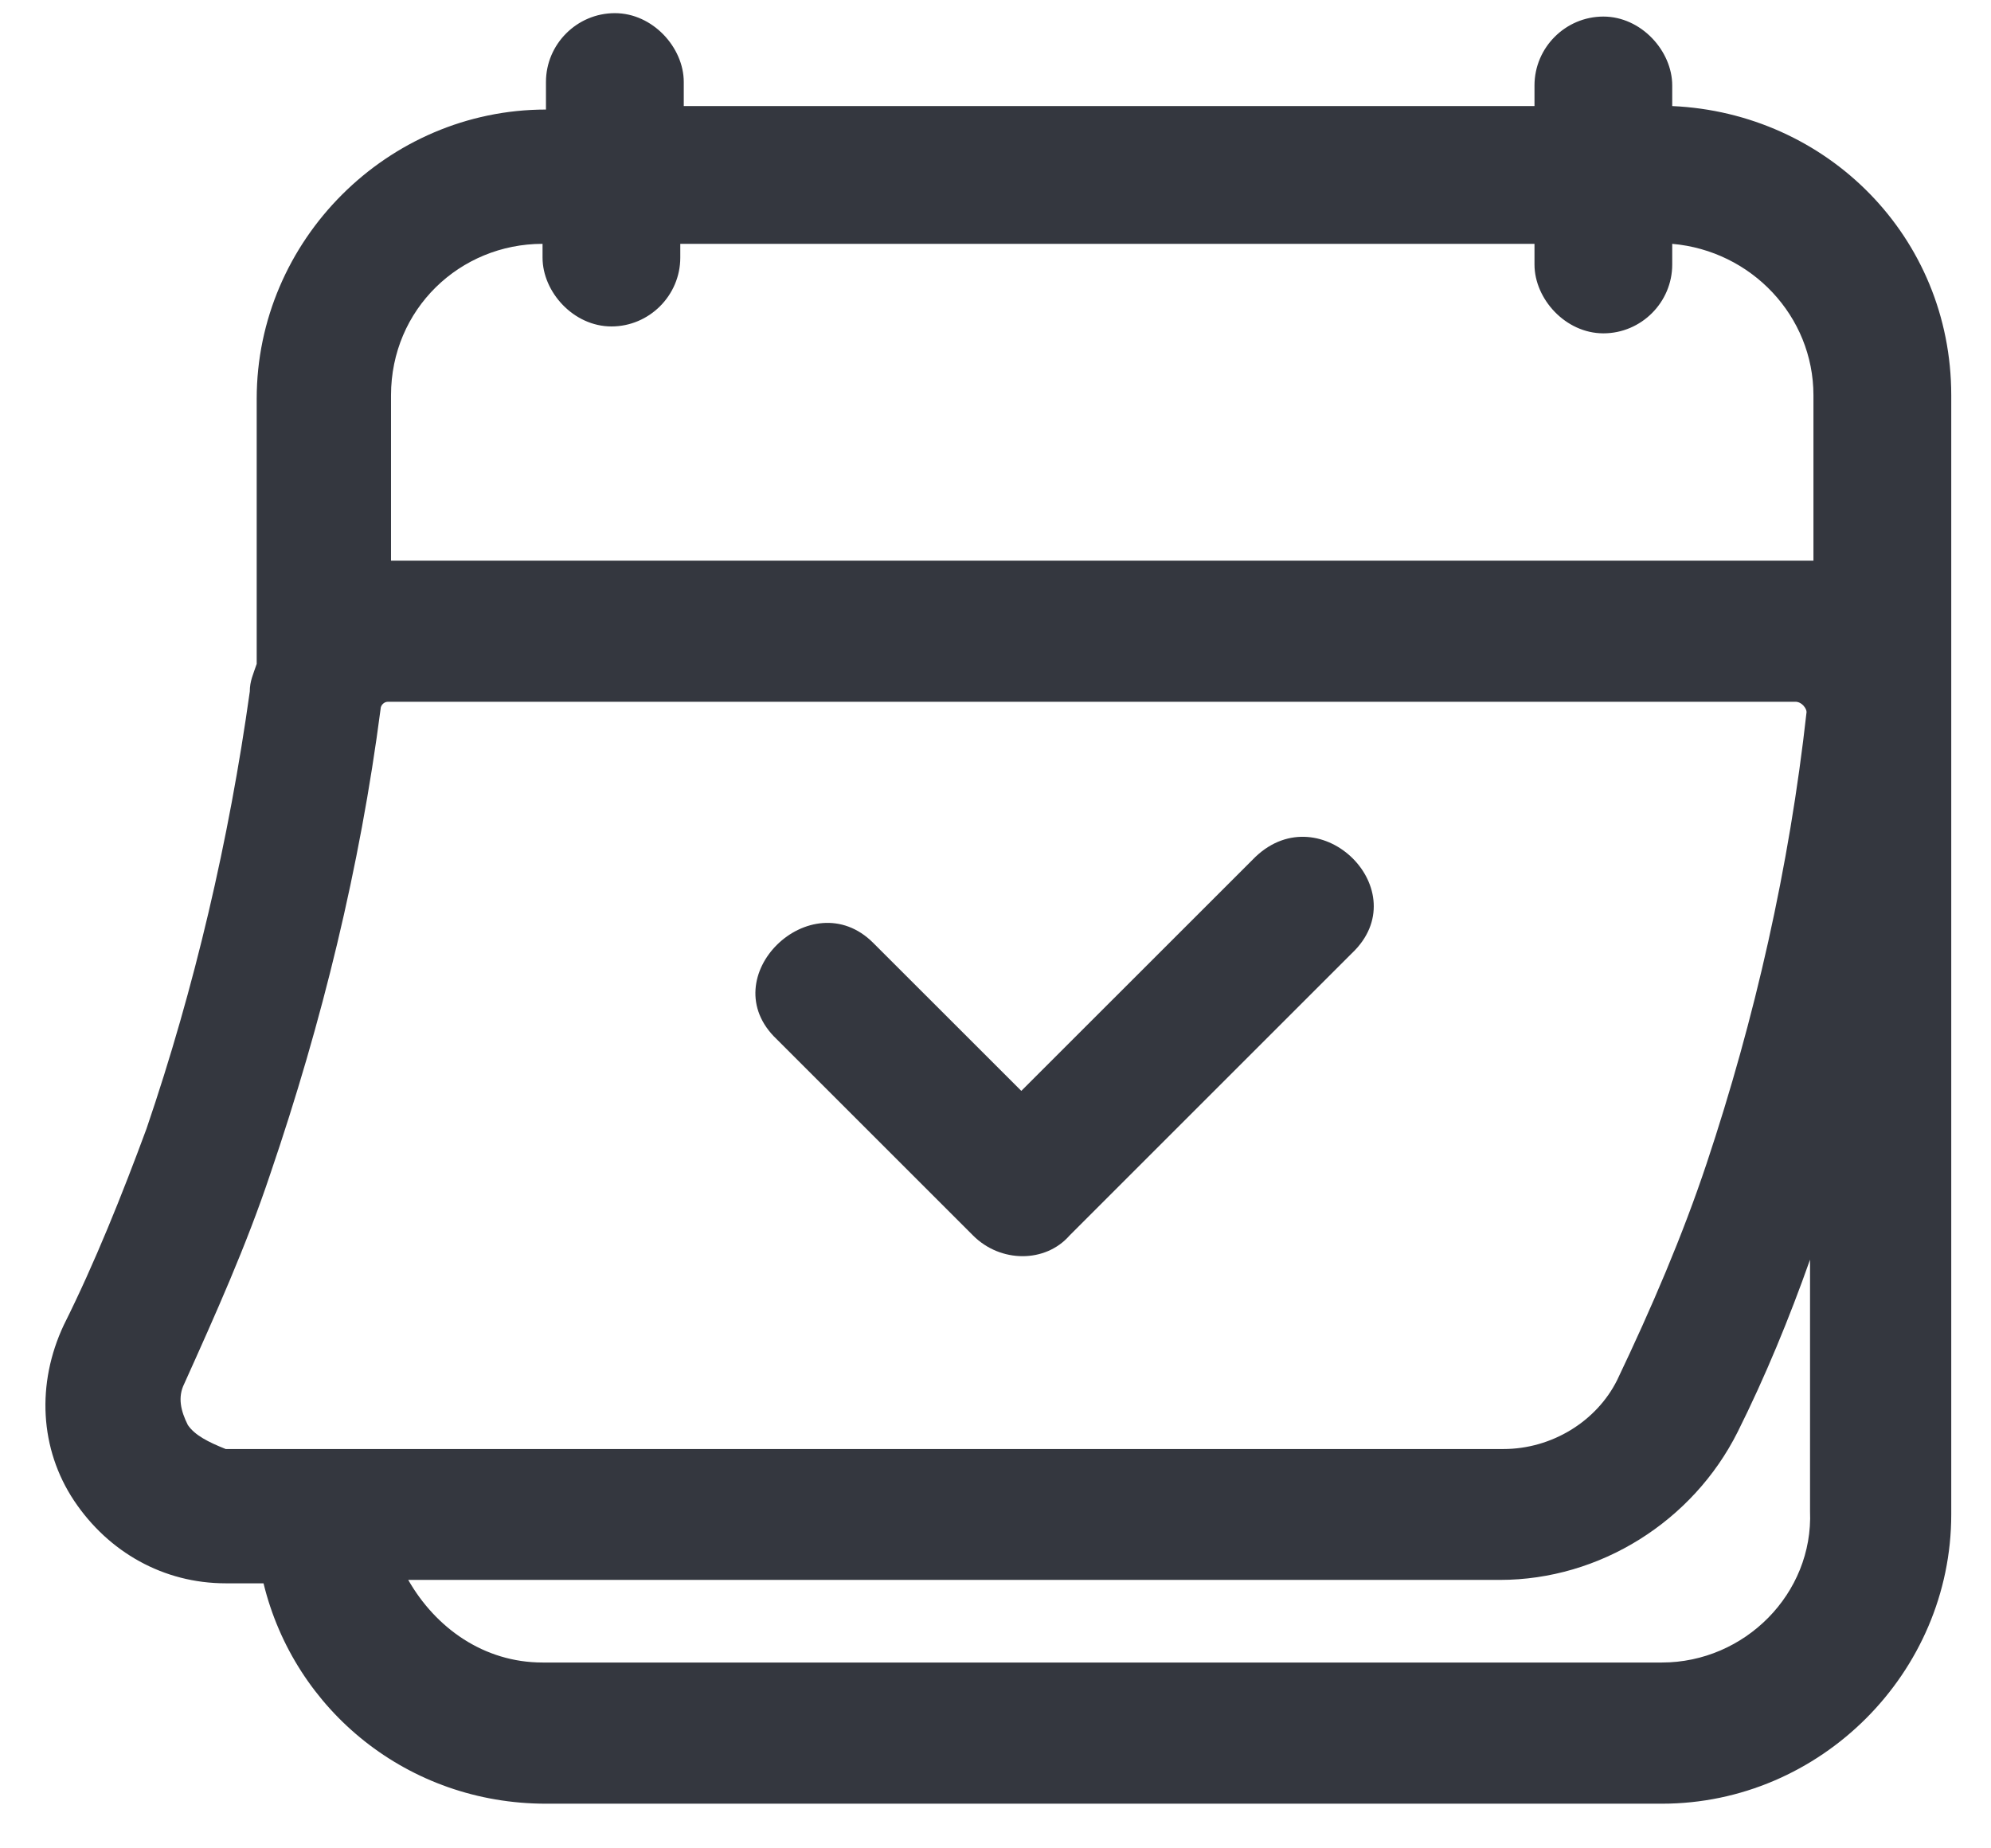 <svg width="28" height="26" viewBox="0 0 28 26" fill="none" xmlns="http://www.w3.org/2000/svg">
<path d="M17.657 12.052C16.543 13.166 15.477 14.232 14.363 15.345C13.685 14.667 12.958 13.941 12.28 13.263C11.408 12.391 10.004 13.747 10.924 14.619C11.844 15.539 12.764 16.46 13.685 17.38C14.072 17.767 14.702 17.767 15.041 17.38L19.013 13.408C19.933 12.536 18.577 11.18 17.657 12.052Z" fill="#34373F"/>
<path d="M23.517 1.492C23.517 1.396 23.517 1.299 23.517 1.202C23.517 0.717 23.081 0.233 22.549 0.233C22.016 0.233 21.58 0.669 21.58 1.202V1.492H9.616V1.444C9.616 1.347 9.616 1.25 9.616 1.153C9.616 0.669 9.18 0.185 8.647 0.185C8.114 0.185 7.678 0.621 7.678 1.153V1.541C5.45 1.541 3.61 3.381 3.61 5.61V9.339C3.561 9.485 3.513 9.581 3.513 9.727C3.222 11.81 2.738 13.892 2.06 15.878C1.72 16.799 1.333 17.767 0.897 18.639C0.51 19.463 0.558 20.383 1.042 21.11C1.527 21.836 2.302 22.272 3.174 22.272H3.706C4.142 24.064 5.741 25.372 7.678 25.372H23.372C25.6 25.372 27.441 23.531 27.441 21.303V5.561C27.441 3.333 25.697 1.589 23.517 1.492ZM7.63 3.43V3.624C7.63 4.108 8.066 4.592 8.599 4.592C9.131 4.592 9.567 4.156 9.567 3.624C9.567 3.575 9.567 3.478 9.567 3.43H21.58V3.721C21.58 4.205 22.016 4.689 22.549 4.689C23.081 4.689 23.517 4.253 23.517 3.721C23.517 3.624 23.517 3.527 23.517 3.43C24.631 3.527 25.503 4.447 25.503 5.561V7.886C25.455 7.886 25.358 7.886 25.309 7.886H5.499V5.561C5.499 4.35 6.467 3.43 7.63 3.43ZM2.641 20.044C2.544 19.85 2.495 19.656 2.592 19.463C3.028 18.494 3.464 17.525 3.803 16.508C4.53 14.377 5.063 12.197 5.353 9.969C5.353 9.921 5.402 9.872 5.45 9.872H25.261C25.261 9.872 25.309 9.872 25.358 9.921C25.358 9.921 25.406 9.969 25.406 10.017C25.164 12.197 24.68 14.328 24.002 16.363C23.663 17.38 23.227 18.397 22.742 19.414C22.452 19.995 21.822 20.383 21.144 20.383H3.174C2.931 20.286 2.738 20.189 2.641 20.044ZM23.372 23.386H7.63C6.806 23.386 6.128 22.902 5.741 22.224H21.095C22.5 22.224 23.808 21.4 24.438 20.141C24.825 19.366 25.164 18.542 25.455 17.719V21.255C25.503 22.417 24.535 23.386 23.372 23.386Z" fill="#34373F"/>
</svg>

